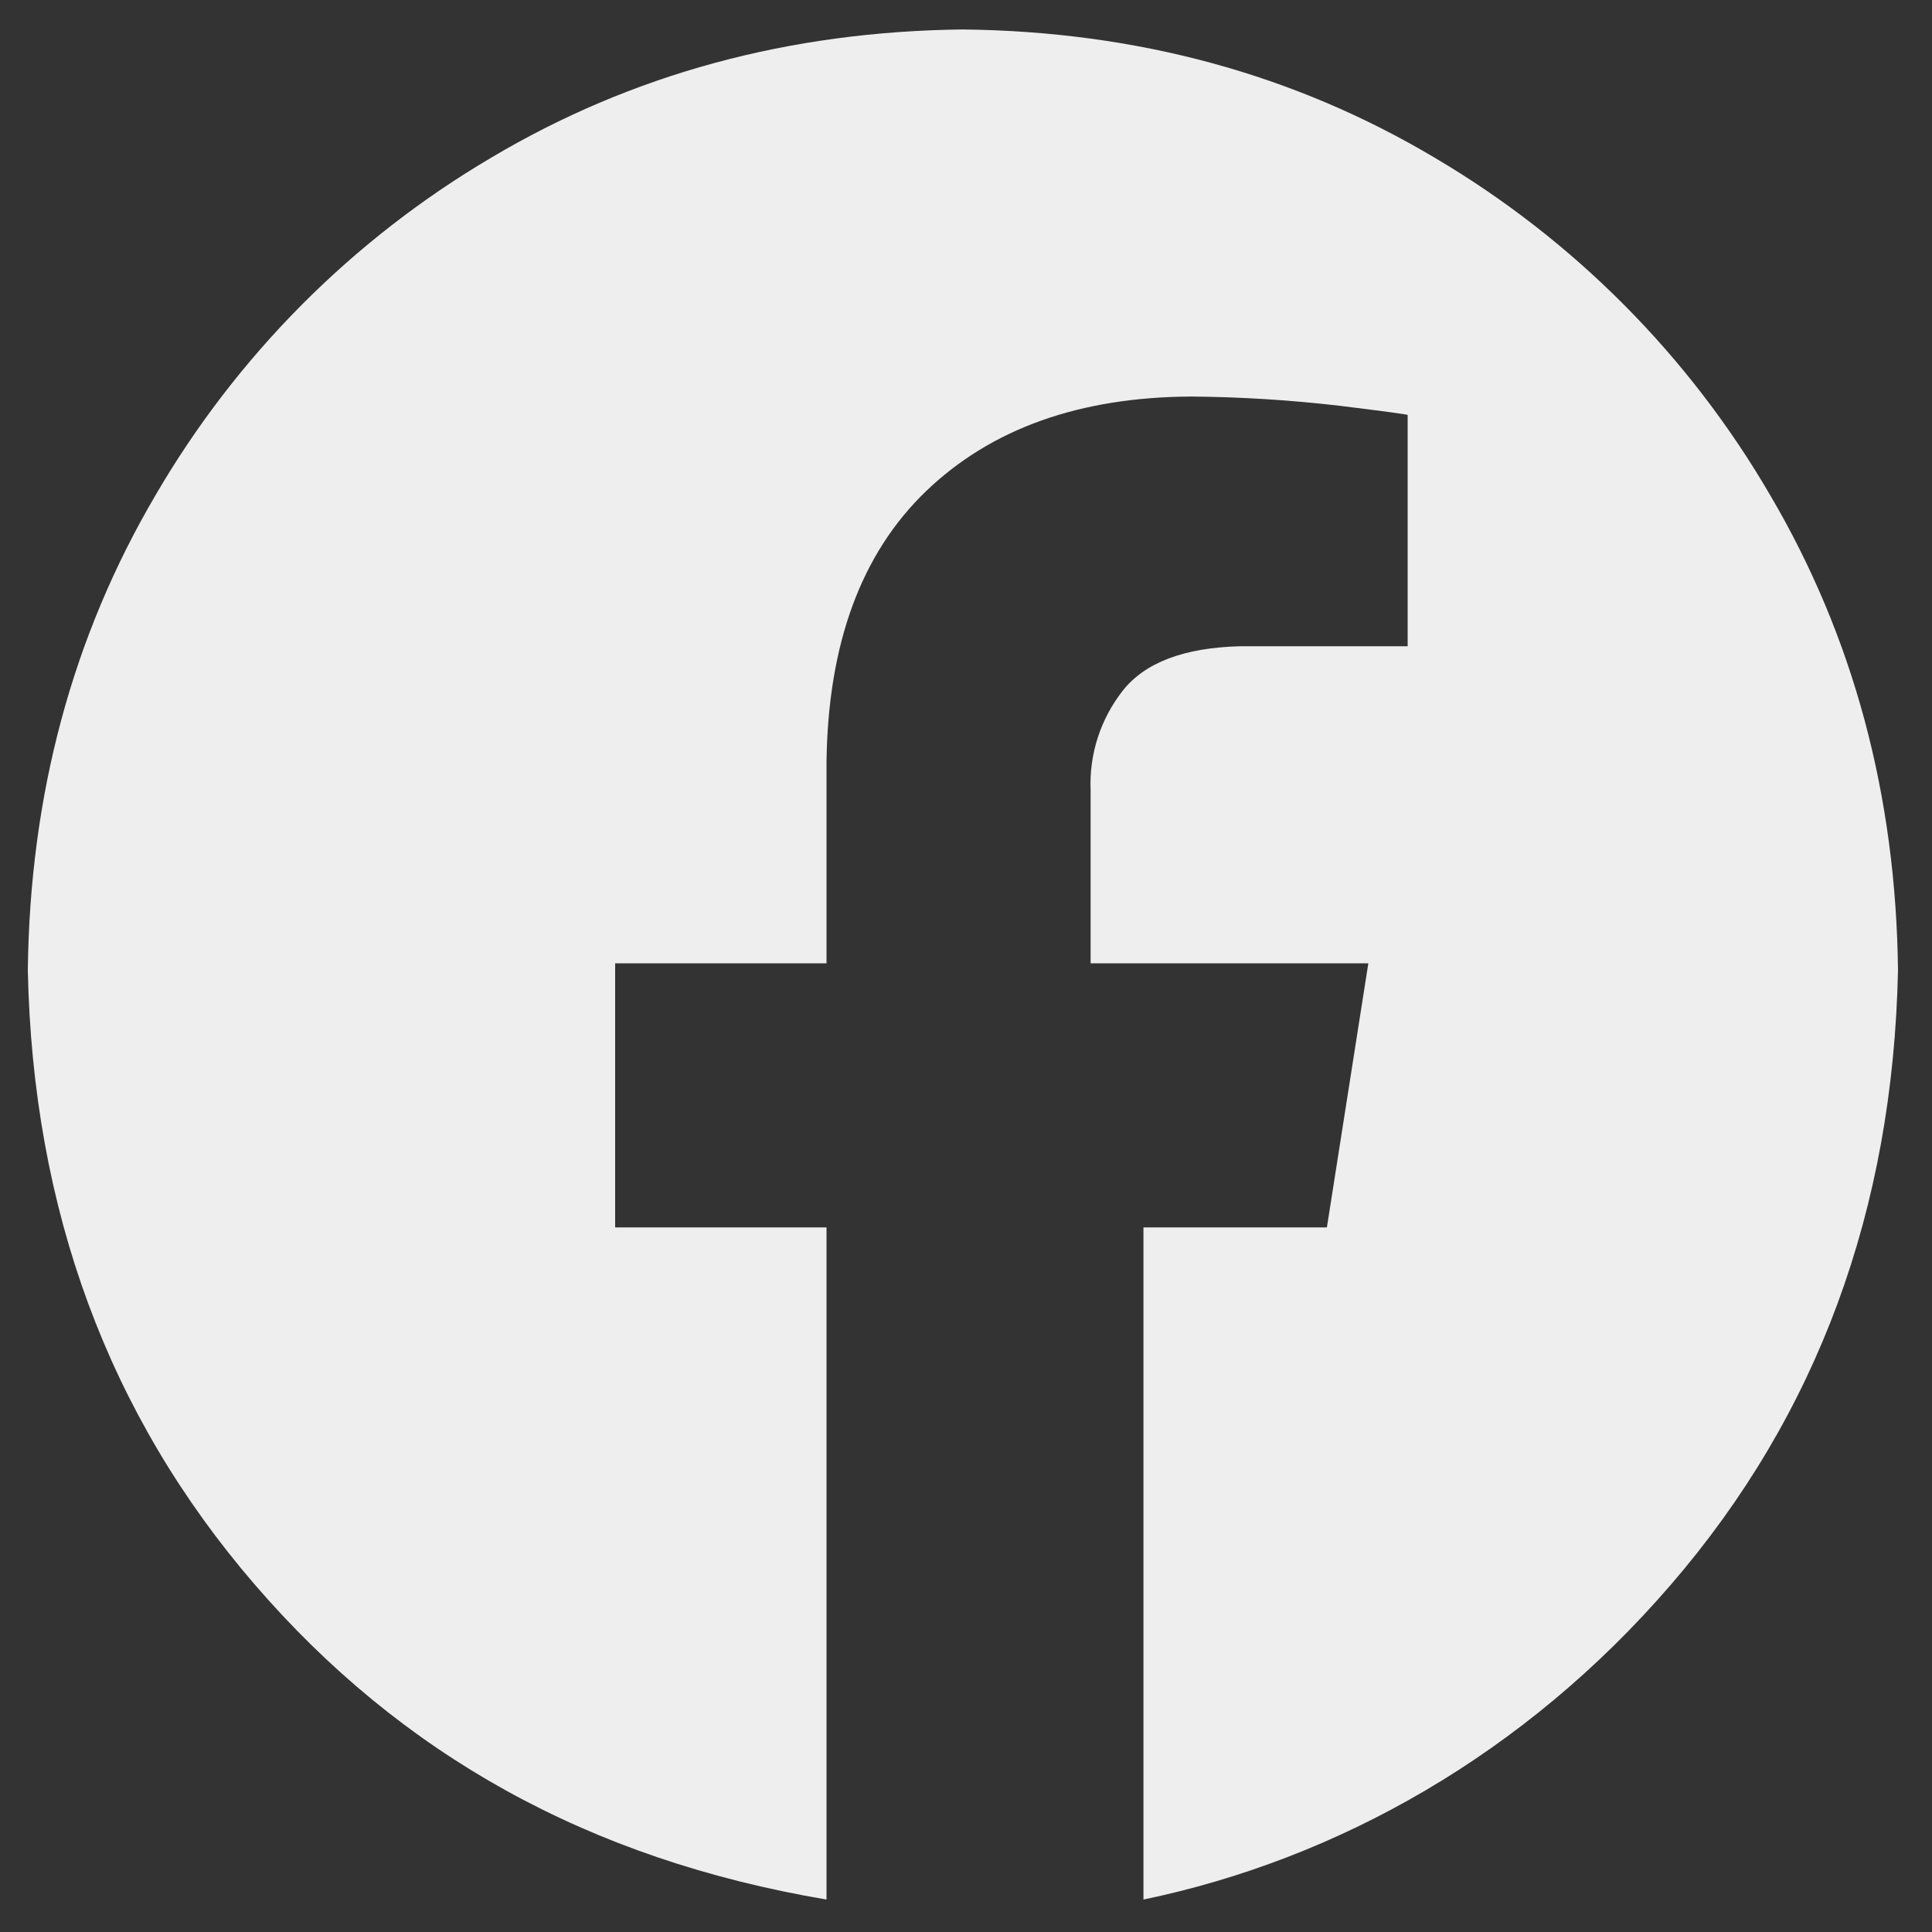 <svg width="20" height="20" viewBox="0 0 20 20" fill="none" xmlns="http://www.w3.org/2000/svg">
<rect x="0" y="0" width="20" height="20" fill="#333333" stroke="none"/>
<g clip-path="url(#clip0_1116_6701)">
<path fill-rule="evenodd" clip-rule="evenodd" d="M9.968 0.305C11.771 0.325 13.399 0.768 14.854 1.634C16.291 2.482 17.487 3.685 18.326 5.128C19.186 6.591 19.627 8.229 19.648 10.043C19.596 12.525 18.814 14.645 17.299 16.402C15.785 18.16 13.845 19.247 11.837 19.664V12.706H13.736L14.165 9.972H11.29V8.181C11.274 7.809 11.392 7.445 11.621 7.152C11.851 6.859 12.256 6.705 12.836 6.69H14.572V4.295C14.547 4.287 14.31 4.255 13.863 4.2C13.355 4.141 12.844 4.109 12.333 4.105C11.176 4.11 10.261 4.437 9.587 5.084C8.914 5.731 8.57 6.668 8.556 7.894V9.972H6.368V12.706H8.556V19.664C6.09 19.247 4.151 18.16 2.636 16.402C1.122 14.645 0.339 12.525 0.288 10.043C0.309 8.229 0.749 6.591 1.609 5.128C2.449 3.685 3.644 2.482 5.082 1.634C6.536 0.769 8.165 0.325 9.968 0.305Z" fill="#EEEEEE"/>
</g>
<defs>
<clipPath id="clip0_1116_6701">
<rect width="20" height="20" fill="white"/>
</clipPath>
</defs>
</svg>
